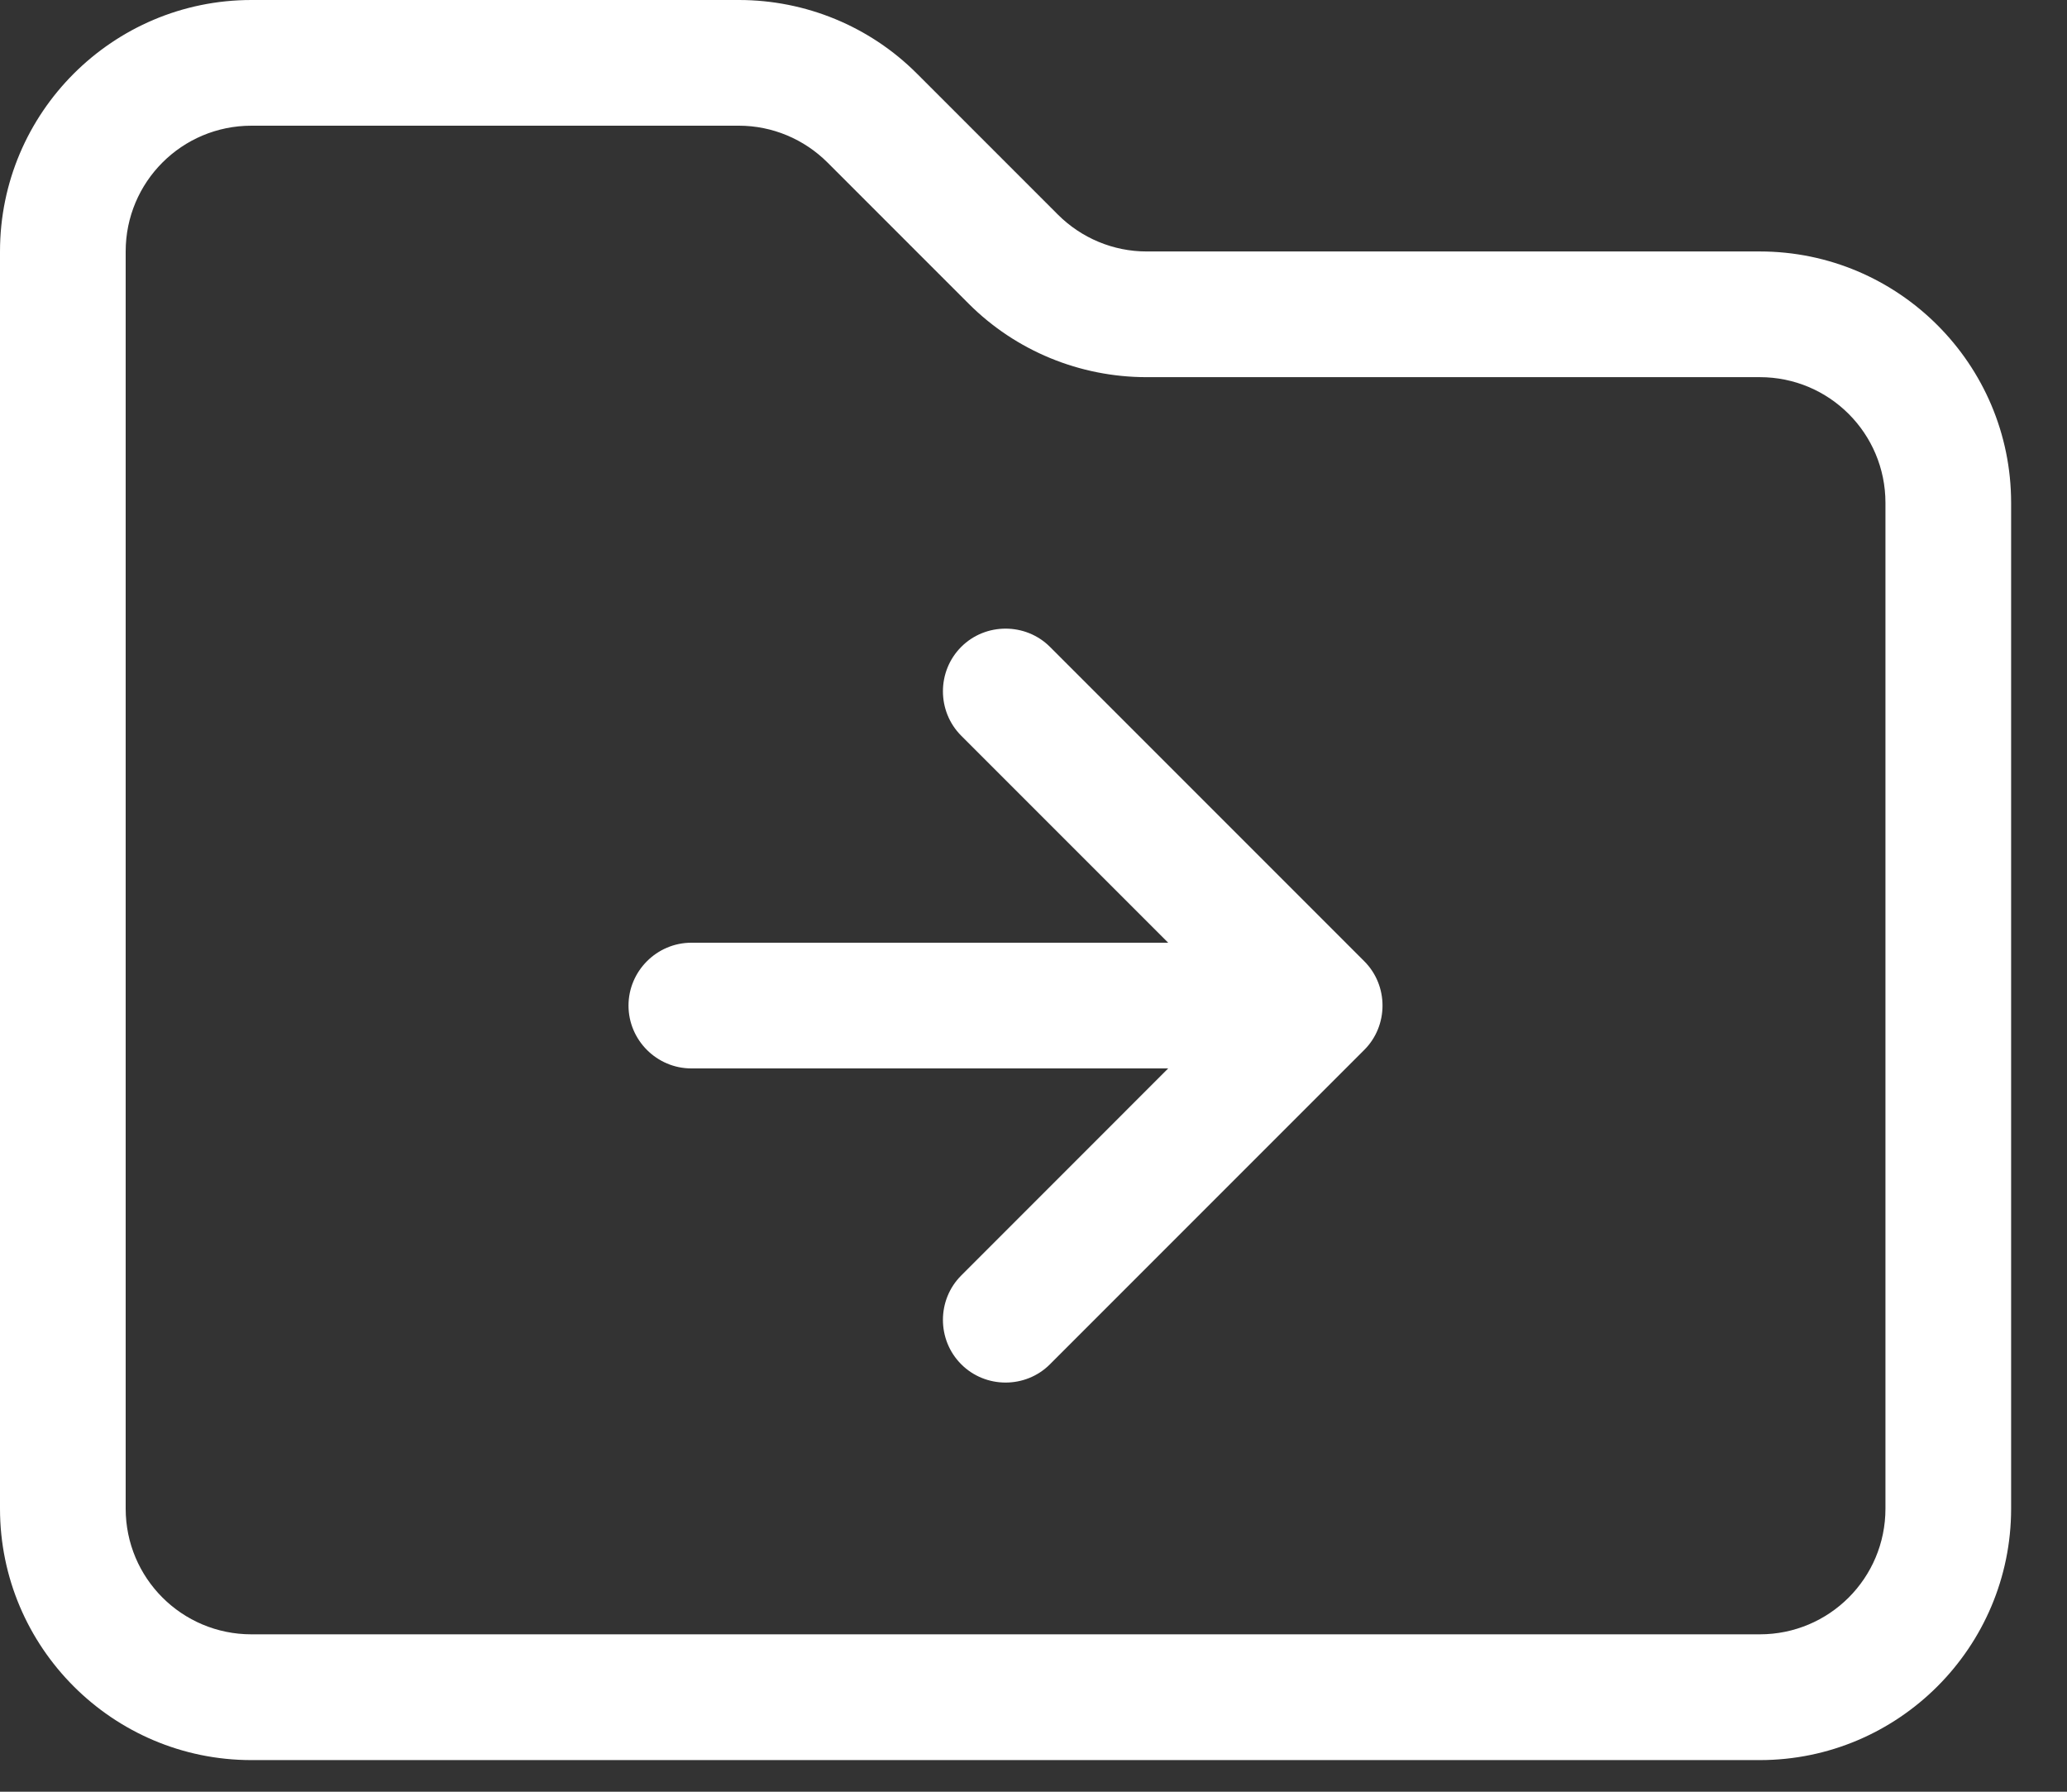 <svg width="30" height="26" viewBox="0 0 30 26" fill="none" xmlns="http://www.w3.org/2000/svg">
<rect x="0" y="0" width="30" height="26" fill="#333333" stroke="none"/>
<g clip-path="url(#clip0_381_1126)">
<path d="M1.824 3.649C1.824 2.64 2.64 1.824 3.649 1.824H10.724C11.208 1.824 11.67 2.018 12.012 2.36L14.059 4.407C14.743 5.091 15.672 5.473 16.641 5.473H25.541C26.55 5.473 27.365 6.288 27.365 7.297V21.892C27.365 22.901 26.55 23.716 25.541 23.716H3.649C2.64 23.716 1.824 22.901 1.824 21.892V3.649ZM3.649 0C1.636 0 0 1.636 0 3.649V21.892C0 23.904 1.636 25.541 3.649 25.541H25.541C27.553 25.541 29.189 23.904 29.189 21.892V7.297C29.189 5.285 27.553 3.649 25.541 3.649H16.641C16.157 3.649 15.695 3.455 15.353 3.113L13.306 1.066C12.622 0.382 11.693 0 10.724 0H3.649Z" fill="white"/>
<path d="M10.034 13.68C9.533 13.68 9.122 14.091 9.122 14.592C9.122 15.094 9.533 15.504 10.034 15.504H16.955L13.951 18.509C13.597 18.862 13.597 19.444 13.951 19.797C14.304 20.151 14.886 20.151 15.239 19.797L19.8 15.236C20.154 14.883 20.154 14.301 19.8 13.948L15.239 9.387C14.886 9.034 14.304 9.034 13.951 9.387C13.597 9.741 13.597 10.322 13.951 10.676L16.955 13.68H10.034Z" fill="white"/>
</g>
<defs>
<clipPath id="clip0_381_1126">
<rect width="29.189" height="25.541" fill="white"/>
</clipPath>
</defs>
</svg>

